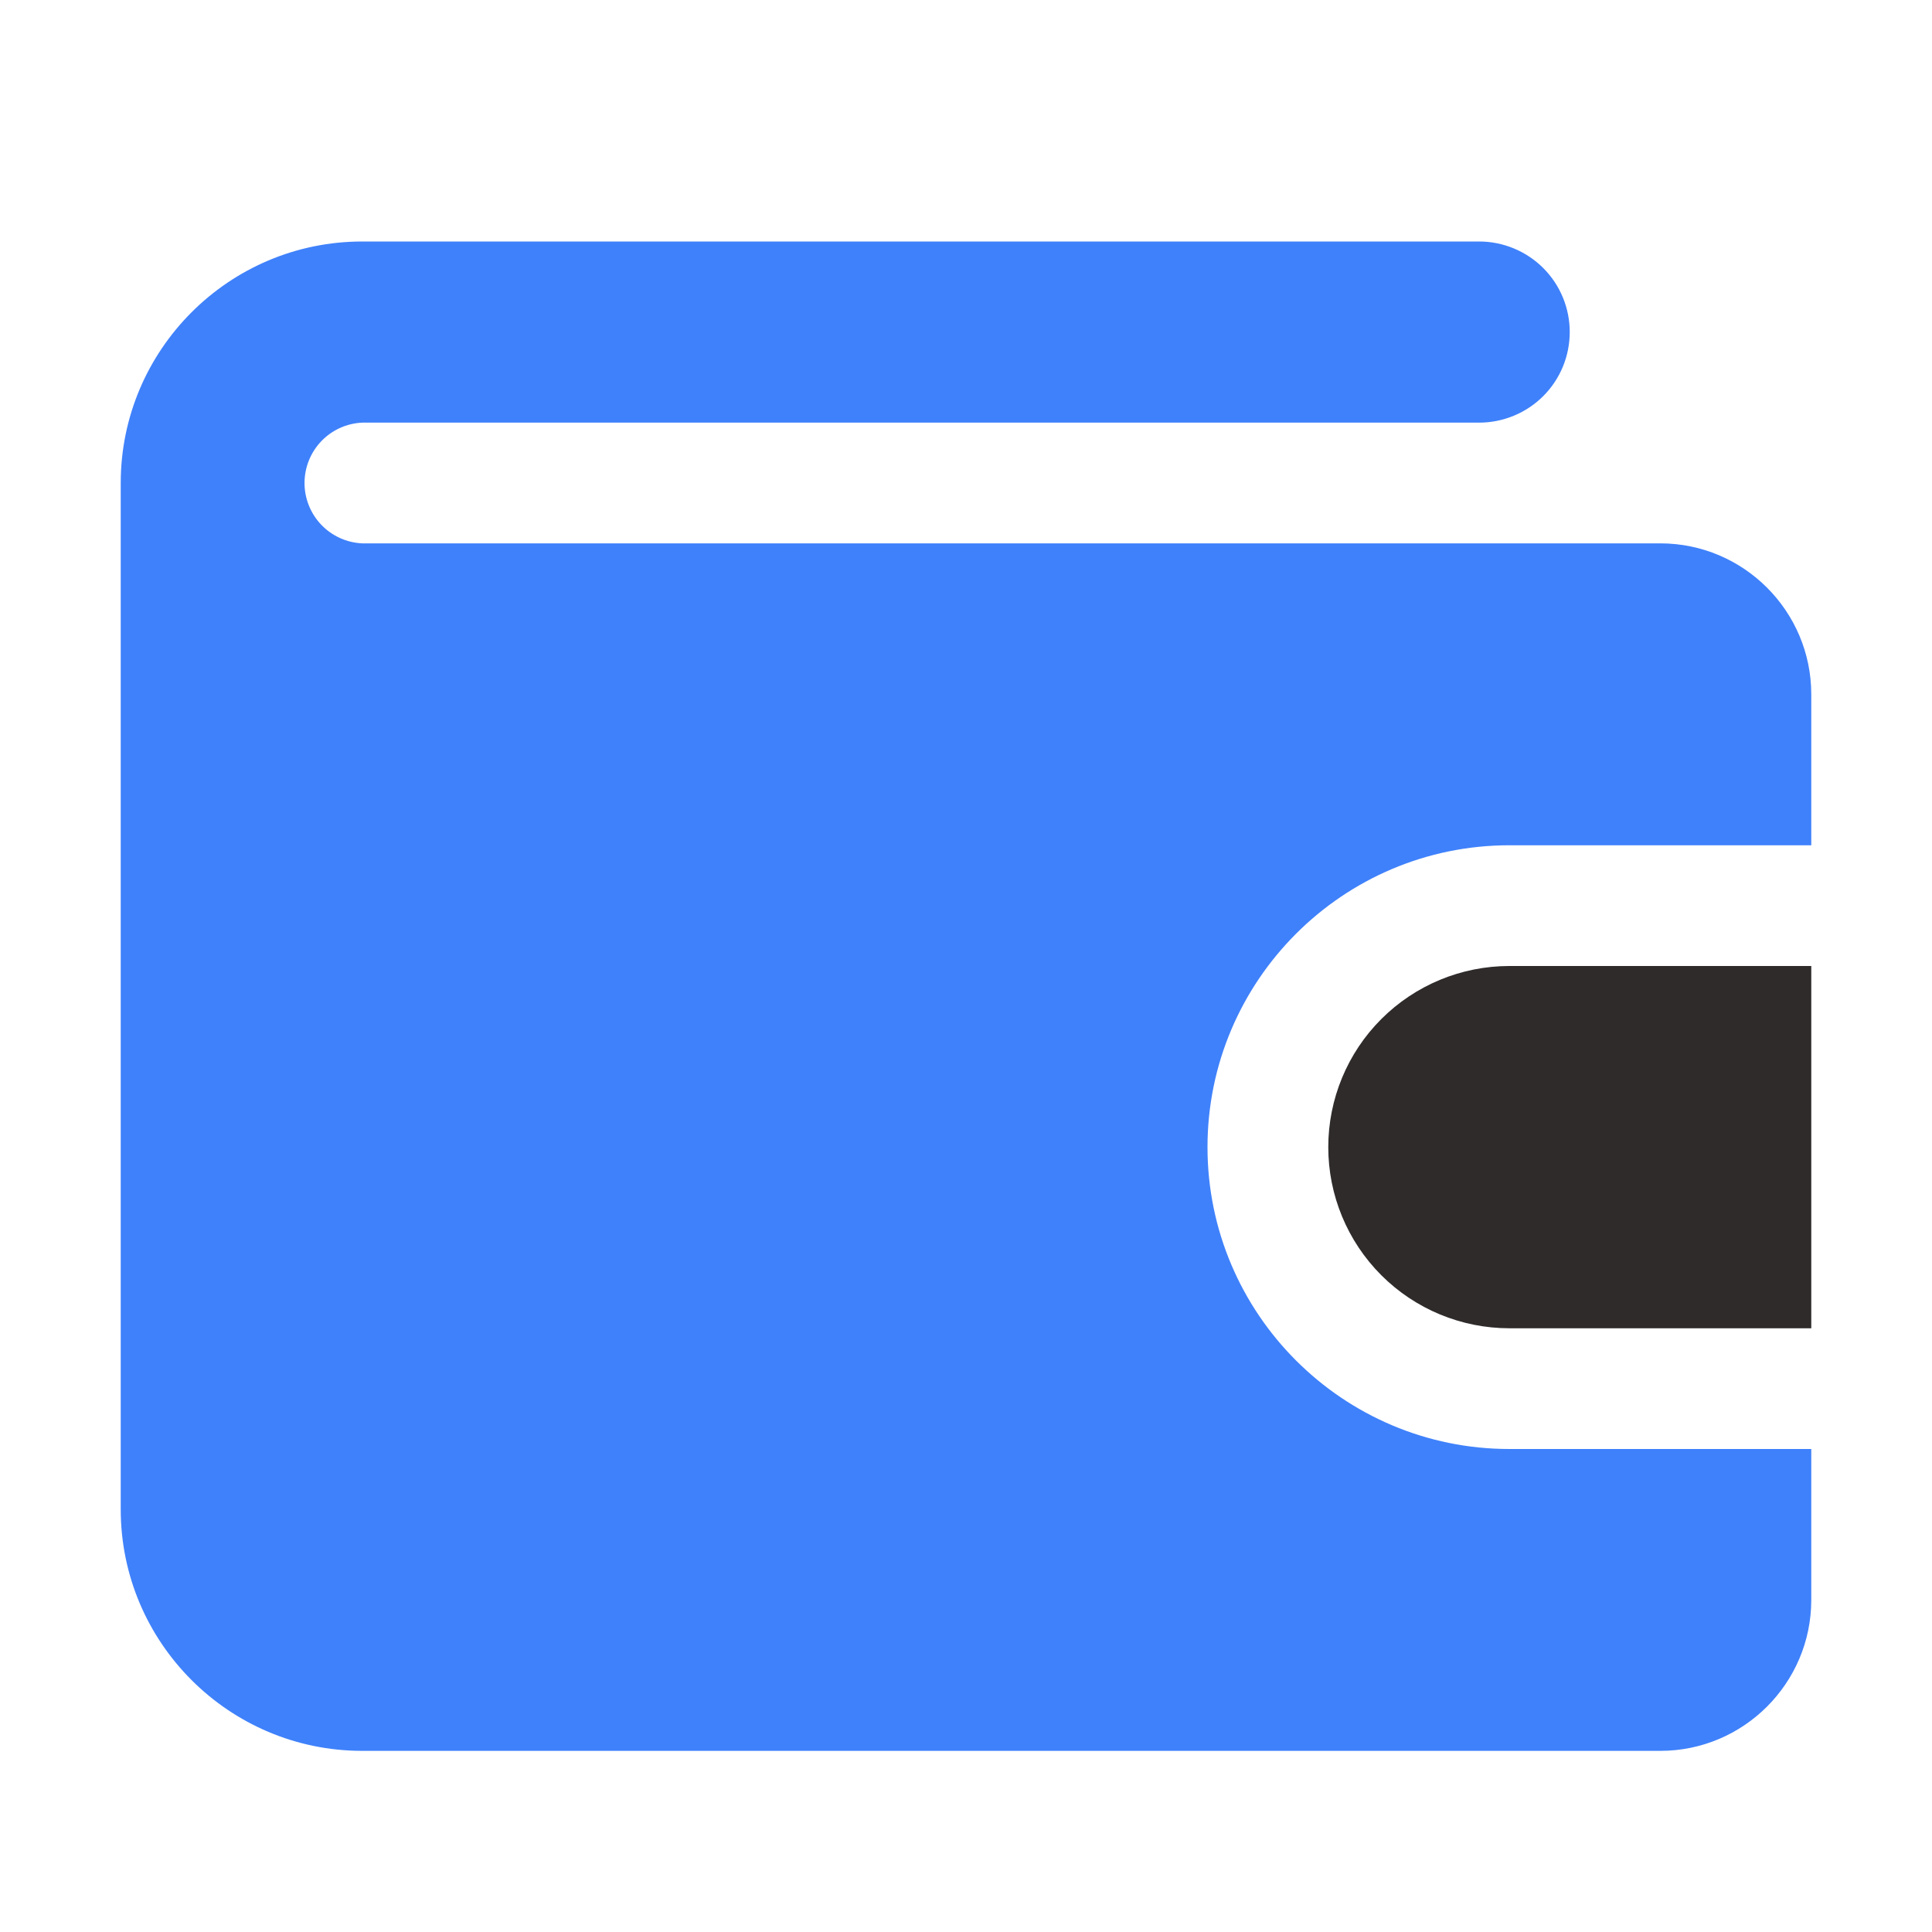 <svg width="45" height="45" viewBox="0 0 45 45" fill="none" xmlns="http://www.w3.org/2000/svg">
<path d="M42.188 33.75V37.266C42.188 39.205 40.61 40.781 38.672 40.781H8.438C5.335 40.781 2.812 38.258 2.812 35.156V11.25C2.812 8.148 5.335 5.625 8.438 5.625H34.453C34.73 5.625 35.004 5.68 35.26 5.786C35.516 5.892 35.749 6.047 35.945 6.243C36.141 6.439 36.296 6.671 36.402 6.927C36.508 7.183 36.562 7.457 36.562 7.734C36.562 8.011 36.508 8.286 36.402 8.542C36.296 8.798 36.141 9.03 35.945 9.226C35.749 9.422 35.516 9.577 35.26 9.683C35.004 9.789 34.73 9.844 34.453 9.844H8.438C8.075 9.86 7.734 10.015 7.483 10.277C7.233 10.539 7.093 10.888 7.093 11.25C7.093 11.612 7.233 11.961 7.483 12.223C7.734 12.485 8.075 12.64 8.438 12.656H38.672C40.61 12.656 42.188 14.233 42.188 16.172V19.688H35.156C31.279 19.688 28.125 22.842 28.125 26.719C28.125 30.596 31.279 33.75 35.156 33.75H42.188Z" fill="#3F81FB"/>
<path d="M42.188 22.5V30.938H35.156C34.037 30.938 32.964 30.493 32.173 29.702C31.382 28.911 30.938 27.838 30.938 26.719C30.938 25.6 31.382 24.527 32.173 23.736C32.964 22.945 34.037 22.5 35.156 22.5H42.188Z" fill="#2F2B2B"/>
</svg>
